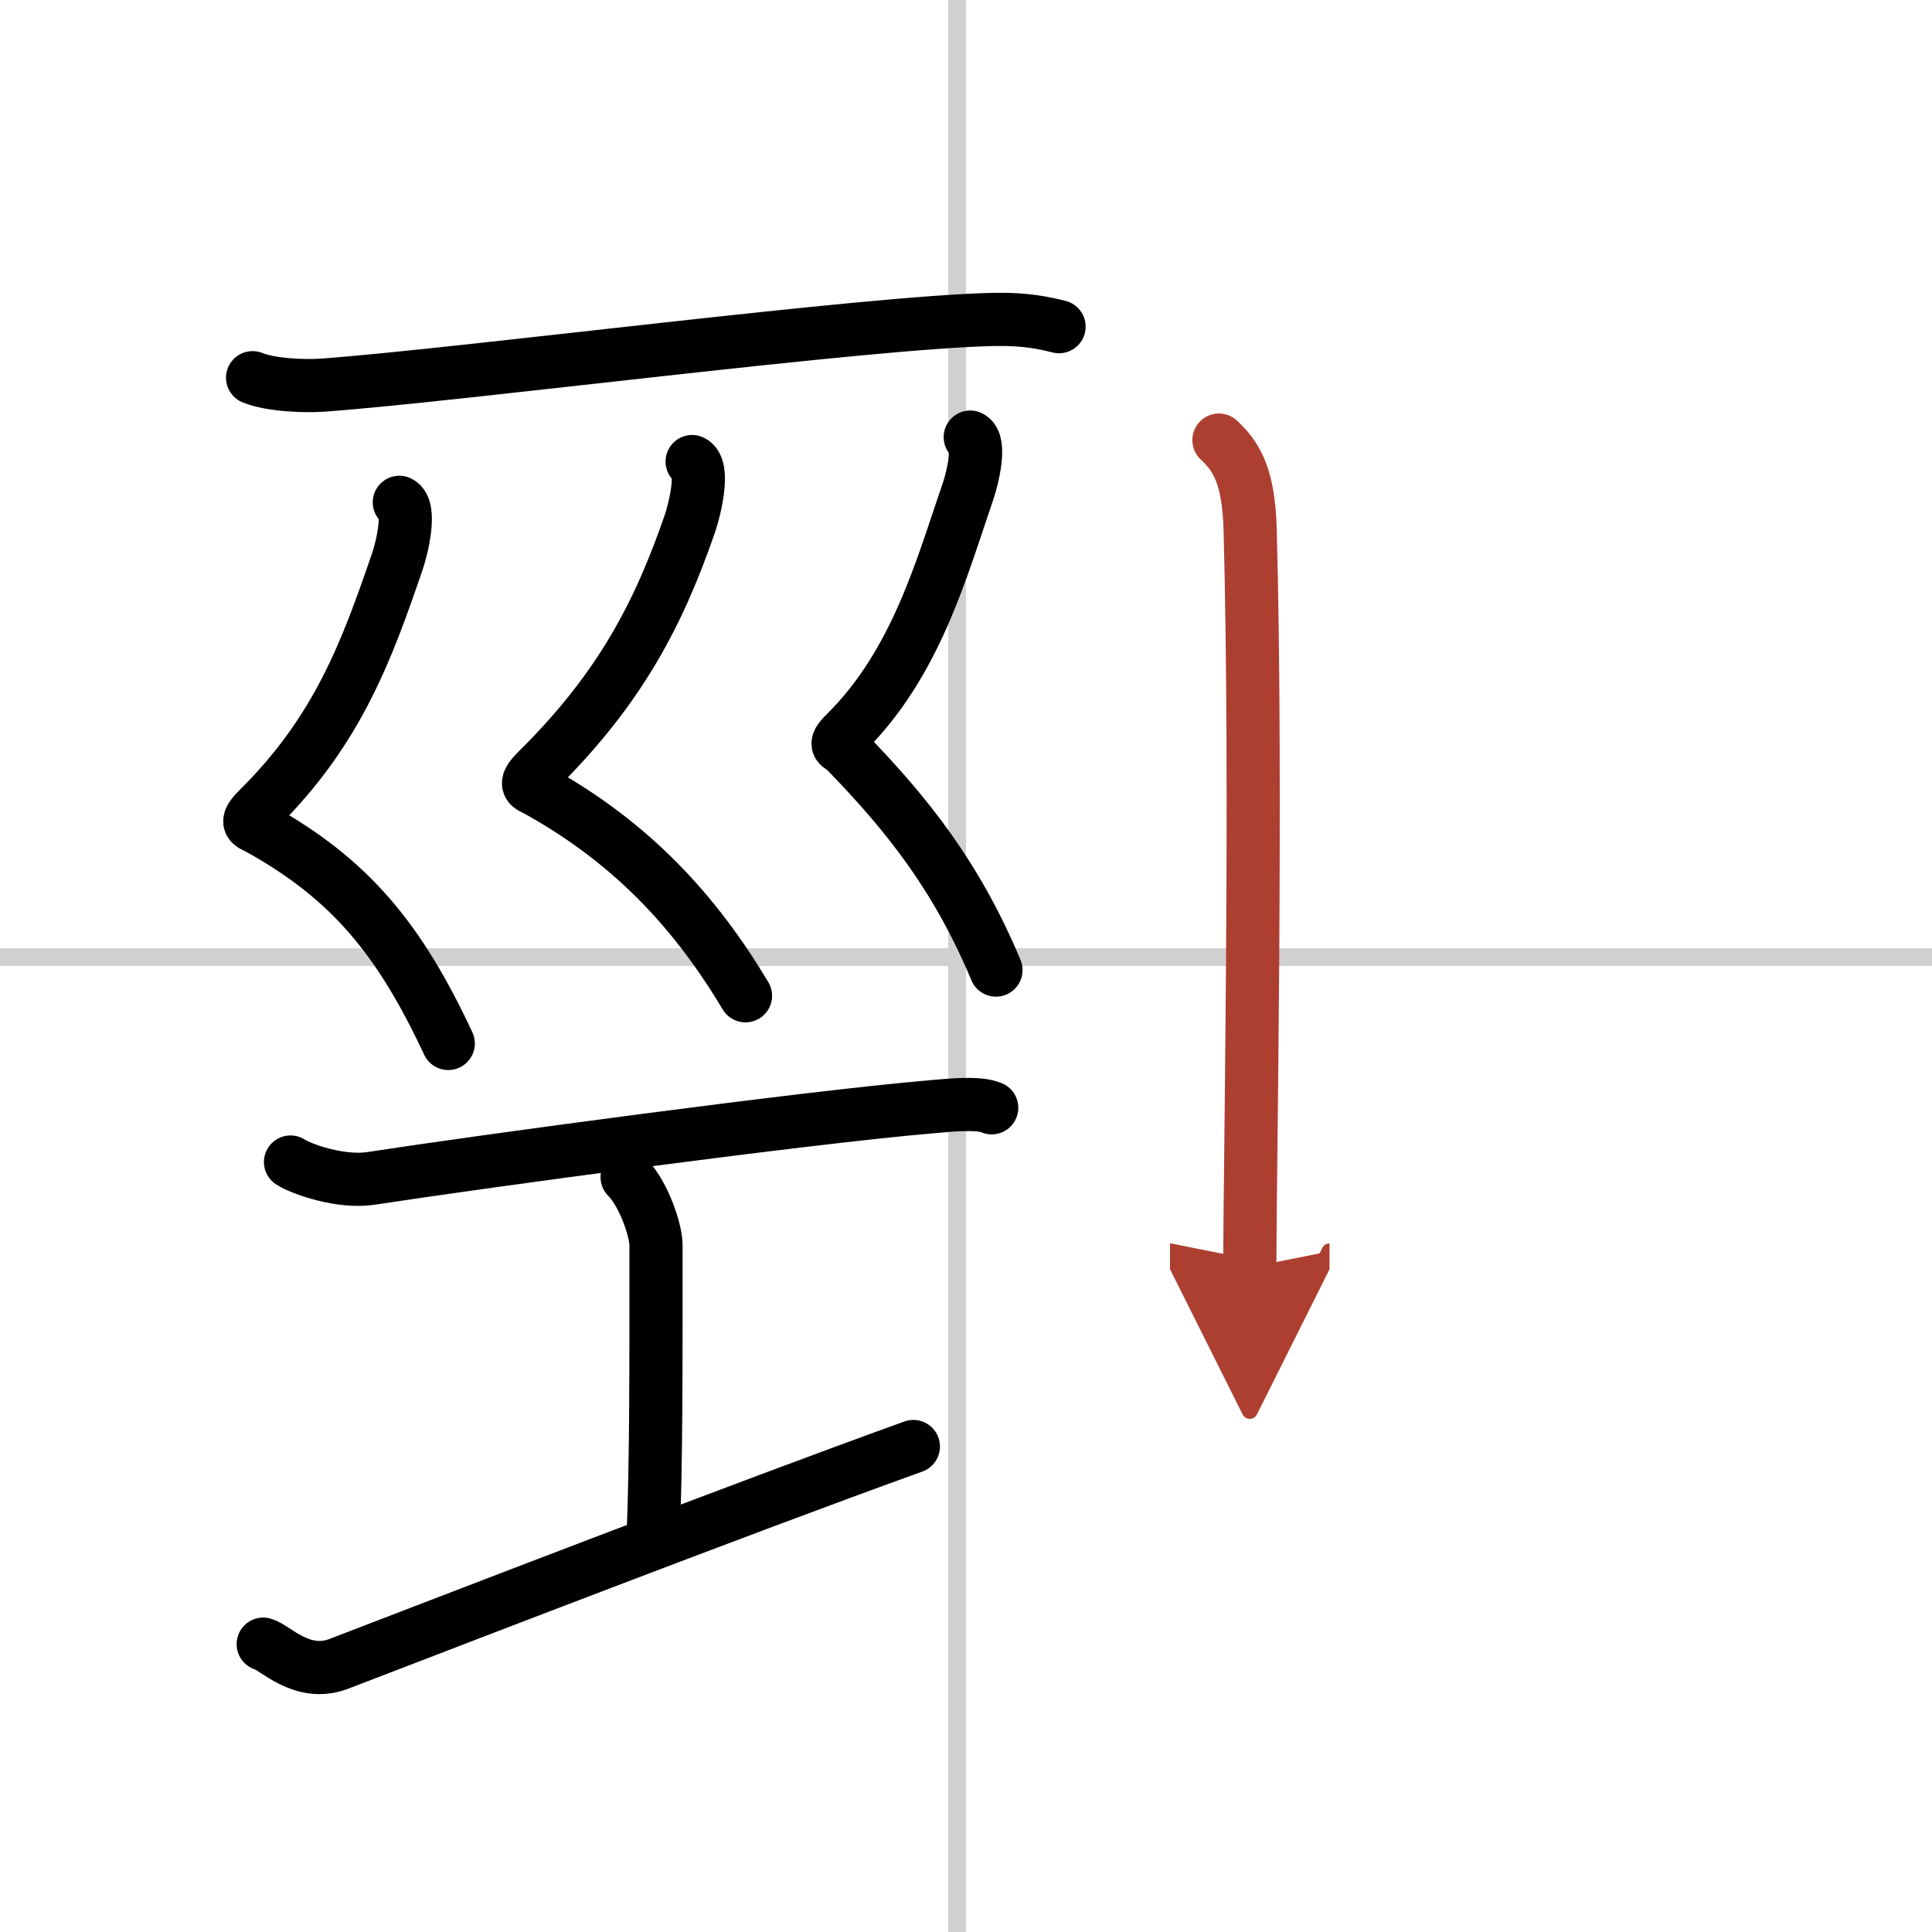 <svg width="400" height="400" viewBox="0 0 109 109" xmlns="http://www.w3.org/2000/svg"><defs><marker id="a" markerWidth="4" orient="auto" refX="1" refY="5" viewBox="0 0 10 10"><polyline points="0 0 10 5 0 10 1 5" fill="#ad3f31" stroke="#ad3f31"/></marker></defs><g fill="none" stroke="#000" stroke-linecap="round" stroke-linejoin="round" stroke-width="3"><rect width="100%" height="100%" fill="#fff" stroke="#fff"/><line x1="54" x2="54" y2="109" stroke="#d0d0d0" stroke-width="1"/><line x2="109" y1="54" y2="54" stroke="#d0d0d0" stroke-width="1"/><path d="m14.25 21.31c1.03 0.42 2.91 0.49 3.95 0.42 7.84-0.57 30.86-3.59 37.95-3.71 1.71-0.03 2.75 0.2 3.6 0.41"/><path d="m22.53 28.34c0.69 0.33 0.15 2.59-0.12 3.36-1.7 4.95-3.33 9.48-7.82 13.92-0.87 0.86-0.42 0.88 0 1.11 5.19 2.88 7.96 6.28 10.7 12.14"/><path d="m39.05 26.04c0.72 0.34 0.15 2.69-0.12 3.48-1.77 5.13-3.95 9.33-8.6 13.93-0.9 0.89-0.43 0.91 0 1.15 5.38 2.99 8.93 6.9 11.73 11.58"/><path d="m54.74 24.66c0.62 0.29 0.13 2.3-0.1 2.98-1.51 4.4-2.95 9.78-6.94 13.72-0.77 0.76-0.3 0.68 0 0.99 3.55 3.65 6.3 7.15 8.49 12.38"/><path d="m16.39 65.56c0.61 0.4 2.86 1.19 4.56 0.92 6.39-0.98 24.59-3.44 31.52-4.03 0.95-0.08 2.7-0.29 3.48 0.05"/><path d="m35.38 66.41c0.96 0.97 1.63 3.04 1.63 3.82 0 6.52 0.02 12.34-0.17 16.67"/><path d="m14.85 92.76c0.66 0.17 2.19 1.91 4.27 1.11 6.28-2.41 22.64-8.74 32.41-12.26"/><path d="m68.77 24.83c0.98 0.92 1.67 1.99 1.76 5.02 0.4 14.55-0.02 36.69-0.02 41.65" marker-end="url(#a)" stroke="#ad3f31"/></g></svg>

